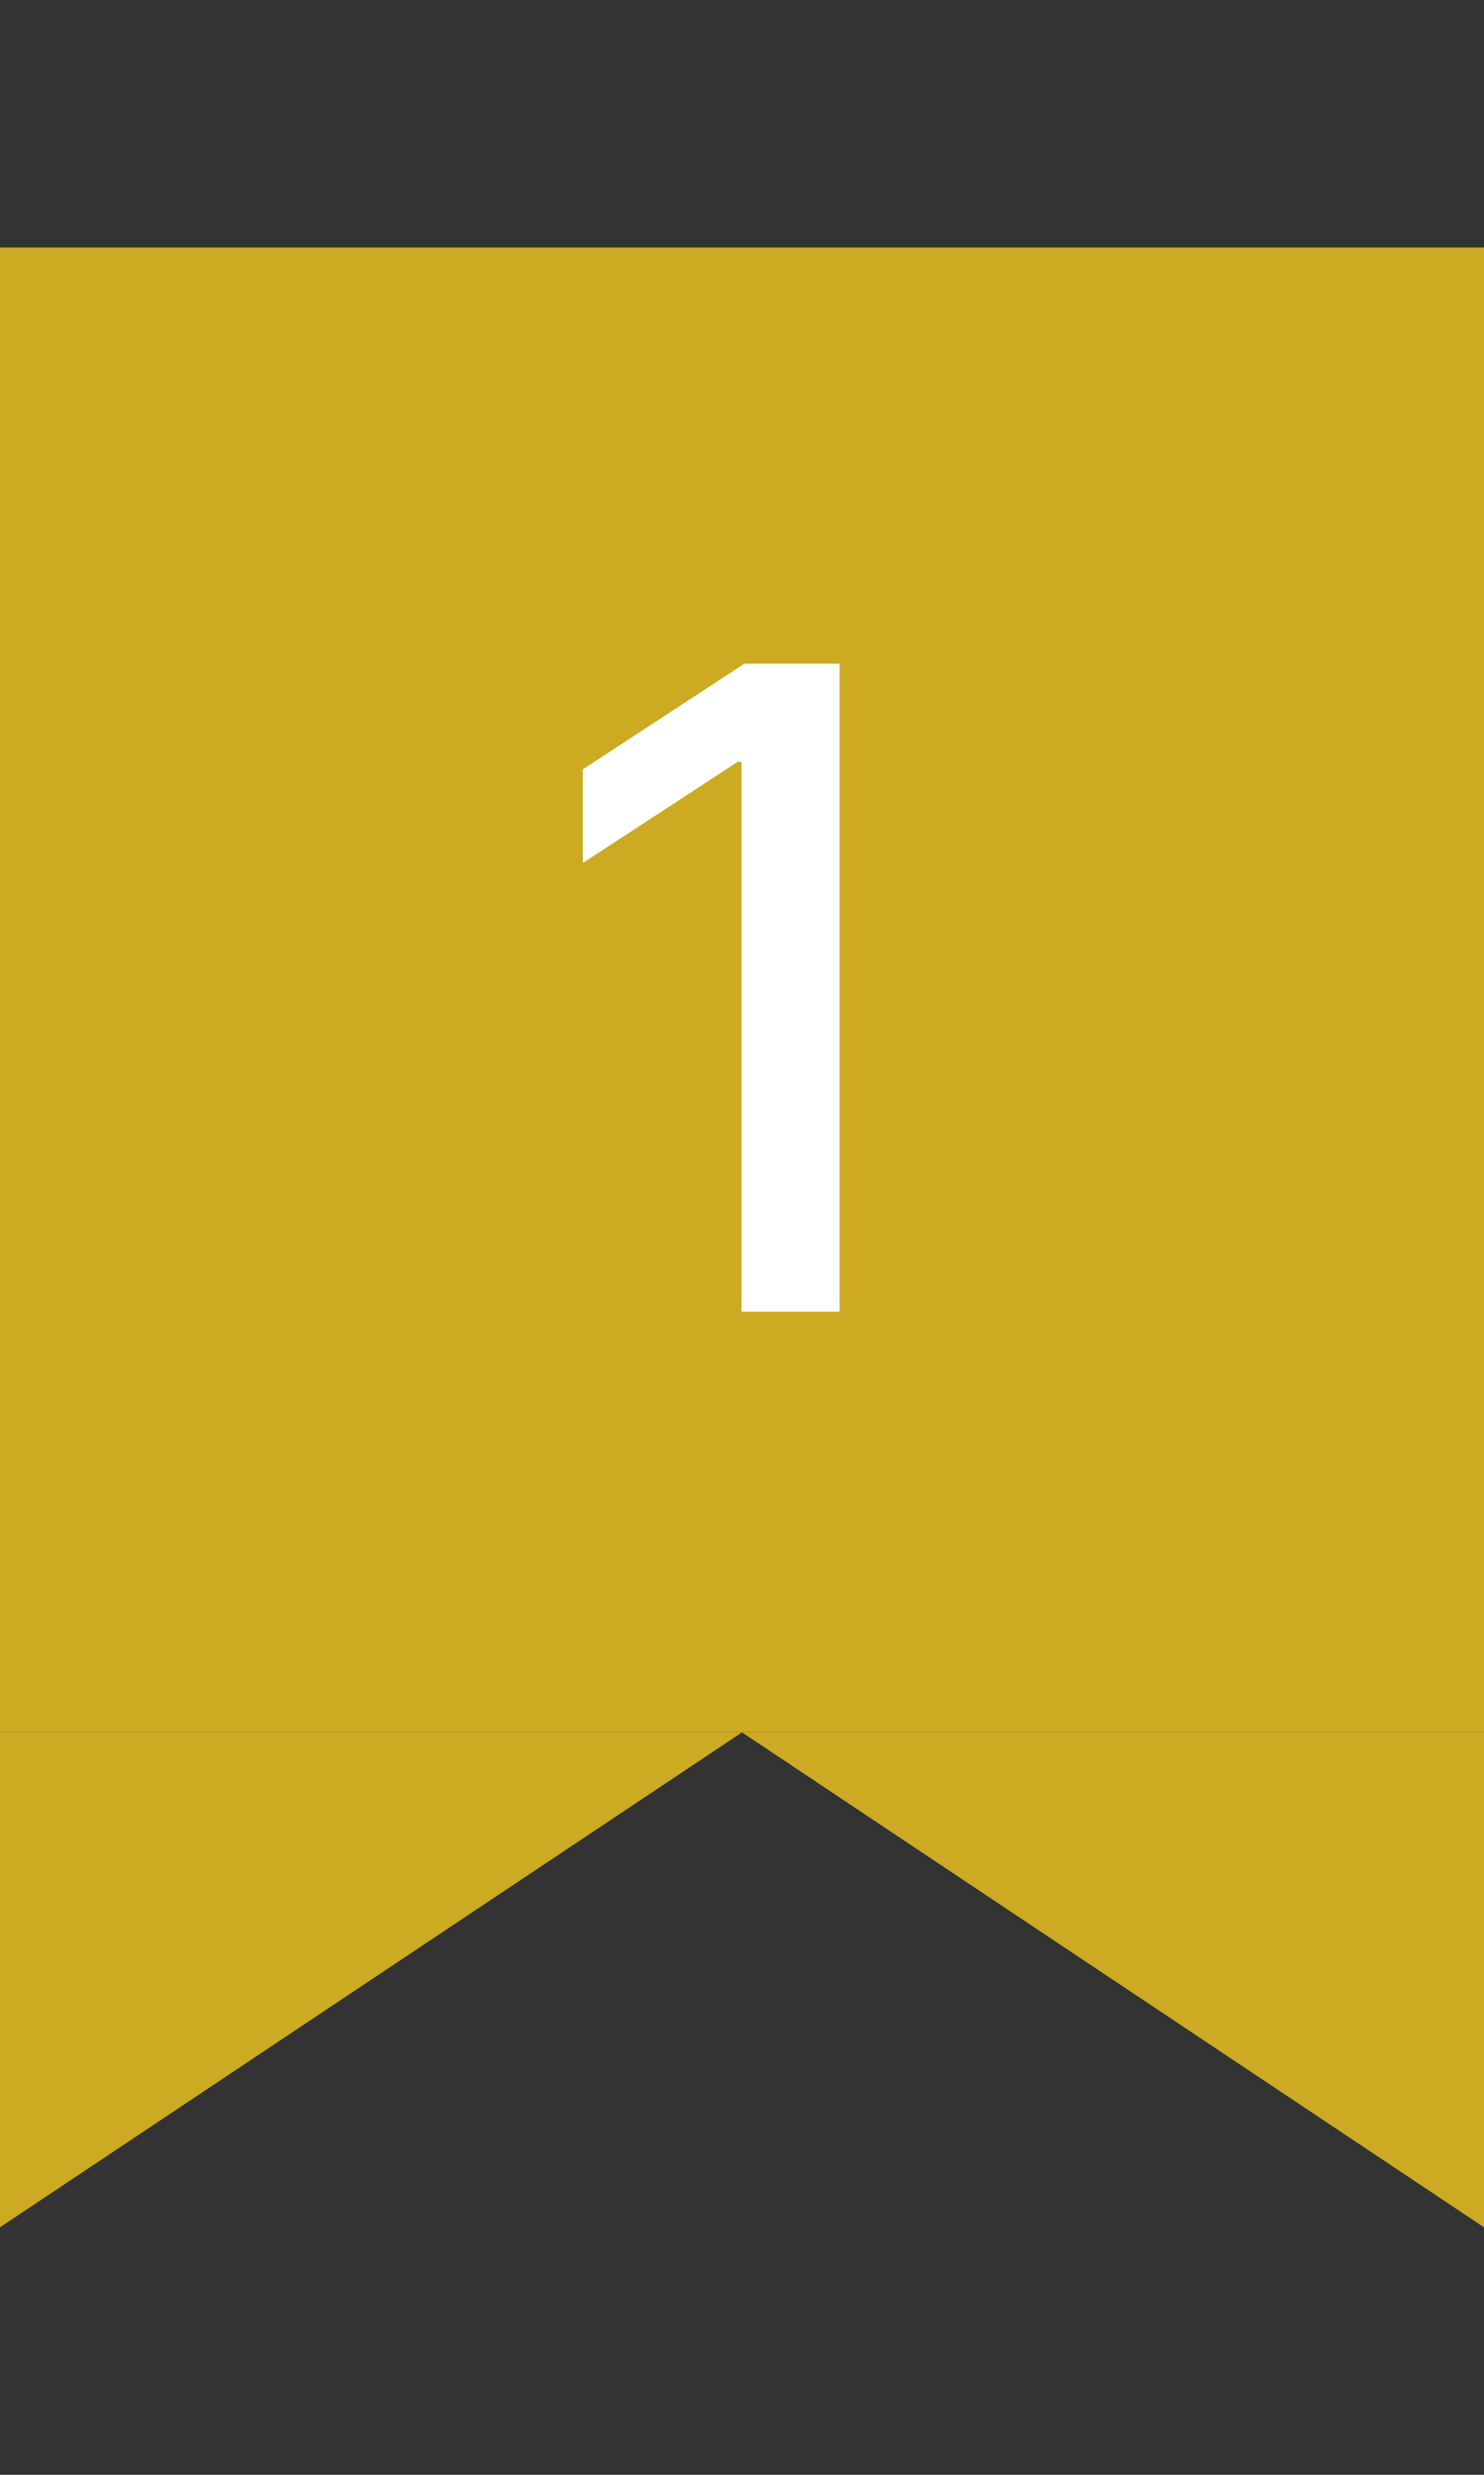 <svg width="30" height="50" viewBox="0 0 30 50" fill="none" xmlns="http://www.w3.org/2000/svg">
<rect x="0" y="0" width="30" height="50" fill="#333333" stroke="none"/>
<rect width="30" height="30" transform="translate(0 5)" fill="#CCAA22"/>
<path d="M16.972 13.409V26.5H14.99V15.391H14.914L11.782 17.436V15.544L15.048 13.409H16.972Z" fill="white"/>
<path d="M0 45L15 35H0V45Z" fill="#CCAA22"/>
<path d="M30 45L15 35H30V45Z" fill="#CCAA22"/>
</svg>
